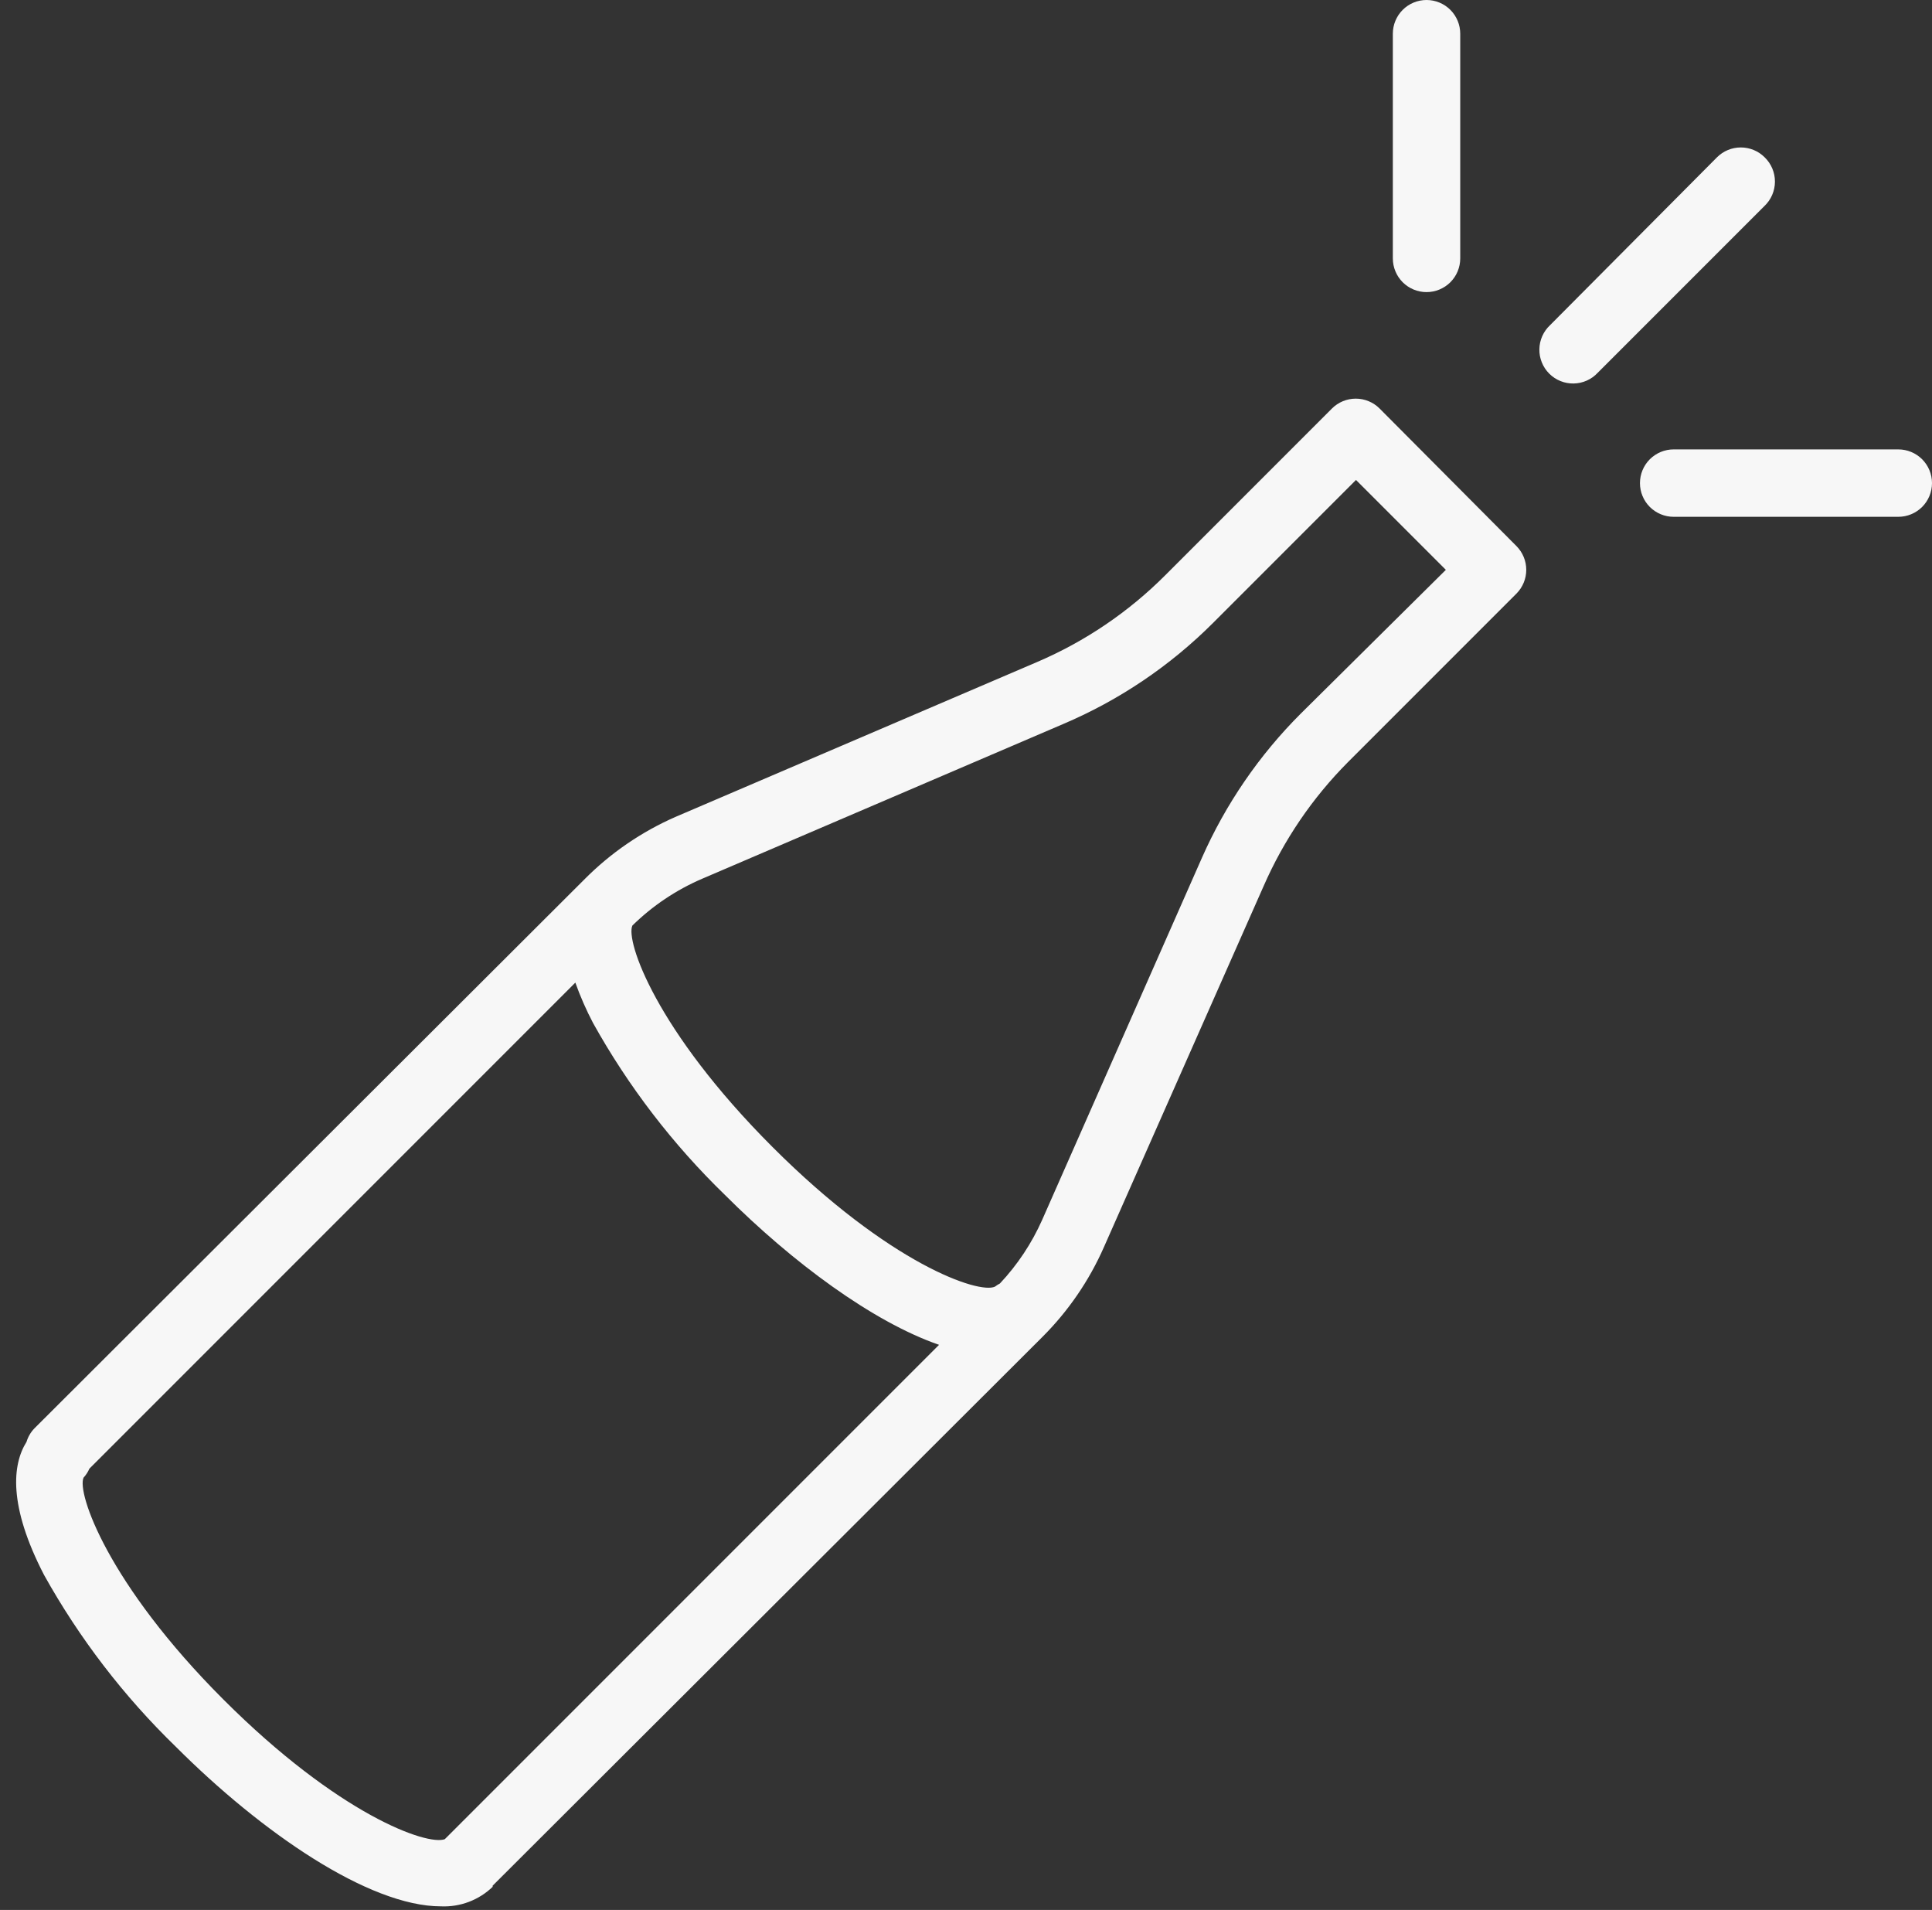<?xml version="1.0" encoding="UTF-8"?> <svg xmlns="http://www.w3.org/2000/svg" width="86" height="85" viewBox="0 0 86 85" fill="none"><rect x="0" y="0" width="86" height="85" fill="#333333" stroke="none"/> <path d="M61.41 18.18C61.129 17.899 60.748 17.741 60.35 17.741C59.953 17.741 59.571 17.899 59.29 18.18L51.87 25.6C50.234 27.239 48.299 28.549 46.17 29.46L30.08 36.35C28.555 37.016 27.17 37.967 26 39.15L1.53 63.57C1.367 63.739 1.247 63.945 1.18 64.17C0.55 65.17 0.36 67 1.96 70.09C3.532 72.913 5.51 75.49 7.83 77.74C11.64 81.55 16.42 84.84 19.63 84.84C20.052 84.858 20.474 84.791 20.869 84.641C21.265 84.492 21.626 84.263 21.93 83.97V83.92L46.4 59.5C47.554 58.348 48.483 56.992 49.14 55.5L56.25 39.43C57.149 37.377 58.42 35.509 60 33.92L67.5 26.42C67.781 26.139 67.939 25.757 67.939 25.36C67.939 24.962 67.781 24.581 67.5 24.3L61.41 18.18ZM3.72 65.76C3.828 65.642 3.916 65.507 3.98 65.36L25.61 43.73C25.831 44.348 26.095 44.949 26.4 45.53C27.972 48.353 29.95 50.931 32.27 53.18C35.27 56.18 38.85 58.83 41.8 59.85L19.8 81.85C19.02 82.15 15.08 80.77 9.94 75.63C4.8 70.49 3.41 66.43 3.72 65.76ZM57.9 31.76C56.049 33.609 54.557 35.786 53.5 38.18L46.39 54.29C45.927 55.332 45.291 56.289 44.51 57.12C44.432 57.16 44.359 57.206 44.29 57.26C43.58 57.6 39.6 56.26 34.39 51.05C29.18 45.84 27.84 41.86 28.15 41.19C29.046 40.311 30.097 39.606 31.25 39.11L47.33 32.22C49.821 31.162 52.086 29.634 54 27.72L60.36 21.36L64.36 25.36L57.9 31.76Z" fill="#F7F7F7"></path> <path d="M78.55 7C78.269 6.719 77.887 6.562 77.49 6.562C77.092 6.562 76.711 6.719 76.43 7L69 14.47C68.853 14.607 68.734 14.773 68.652 14.957C68.57 15.141 68.526 15.34 68.523 15.541C68.519 15.743 68.556 15.943 68.632 16.129C68.707 16.316 68.819 16.486 68.962 16.628C69.104 16.771 69.274 16.883 69.461 16.958C69.647 17.034 69.847 17.071 70.049 17.067C70.25 17.064 70.449 17.02 70.633 16.938C70.817 16.856 70.983 16.738 71.12 16.59L78.54 9.17C78.687 9.031 78.805 8.863 78.885 8.677C78.966 8.491 79.008 8.29 79.009 8.087C79.01 7.885 78.97 7.684 78.891 7.497C78.812 7.31 78.696 7.141 78.55 7V7Z" fill="#F7F7F7"></path> <path d="M63.5 13C63.898 13 64.279 12.842 64.561 12.561C64.842 12.279 65 11.898 65 11.5V1.5C65 1.102 64.842 0.721 64.561 0.439C64.279 0.158 63.898 0 63.5 0C63.102 0 62.721 0.158 62.439 0.439C62.158 0.721 62 1.102 62 1.5V11.5C62 11.898 62.158 12.279 62.439 12.561C62.721 12.842 63.102 13 63.5 13Z" fill="#F7F7F7"></path> <path d="M84.5 20H74.5C74.102 20 73.721 20.158 73.439 20.439C73.158 20.721 73 21.102 73 21.5C73 21.898 73.158 22.279 73.439 22.561C73.721 22.842 74.102 23 74.5 23H84.5C84.898 23 85.279 22.842 85.561 22.561C85.842 22.279 86 21.898 86 21.5C86 21.102 85.842 20.721 85.561 20.439C85.279 20.158 84.898 20 84.5 20V20Z" fill="#F7F7F7"></path> </svg> 